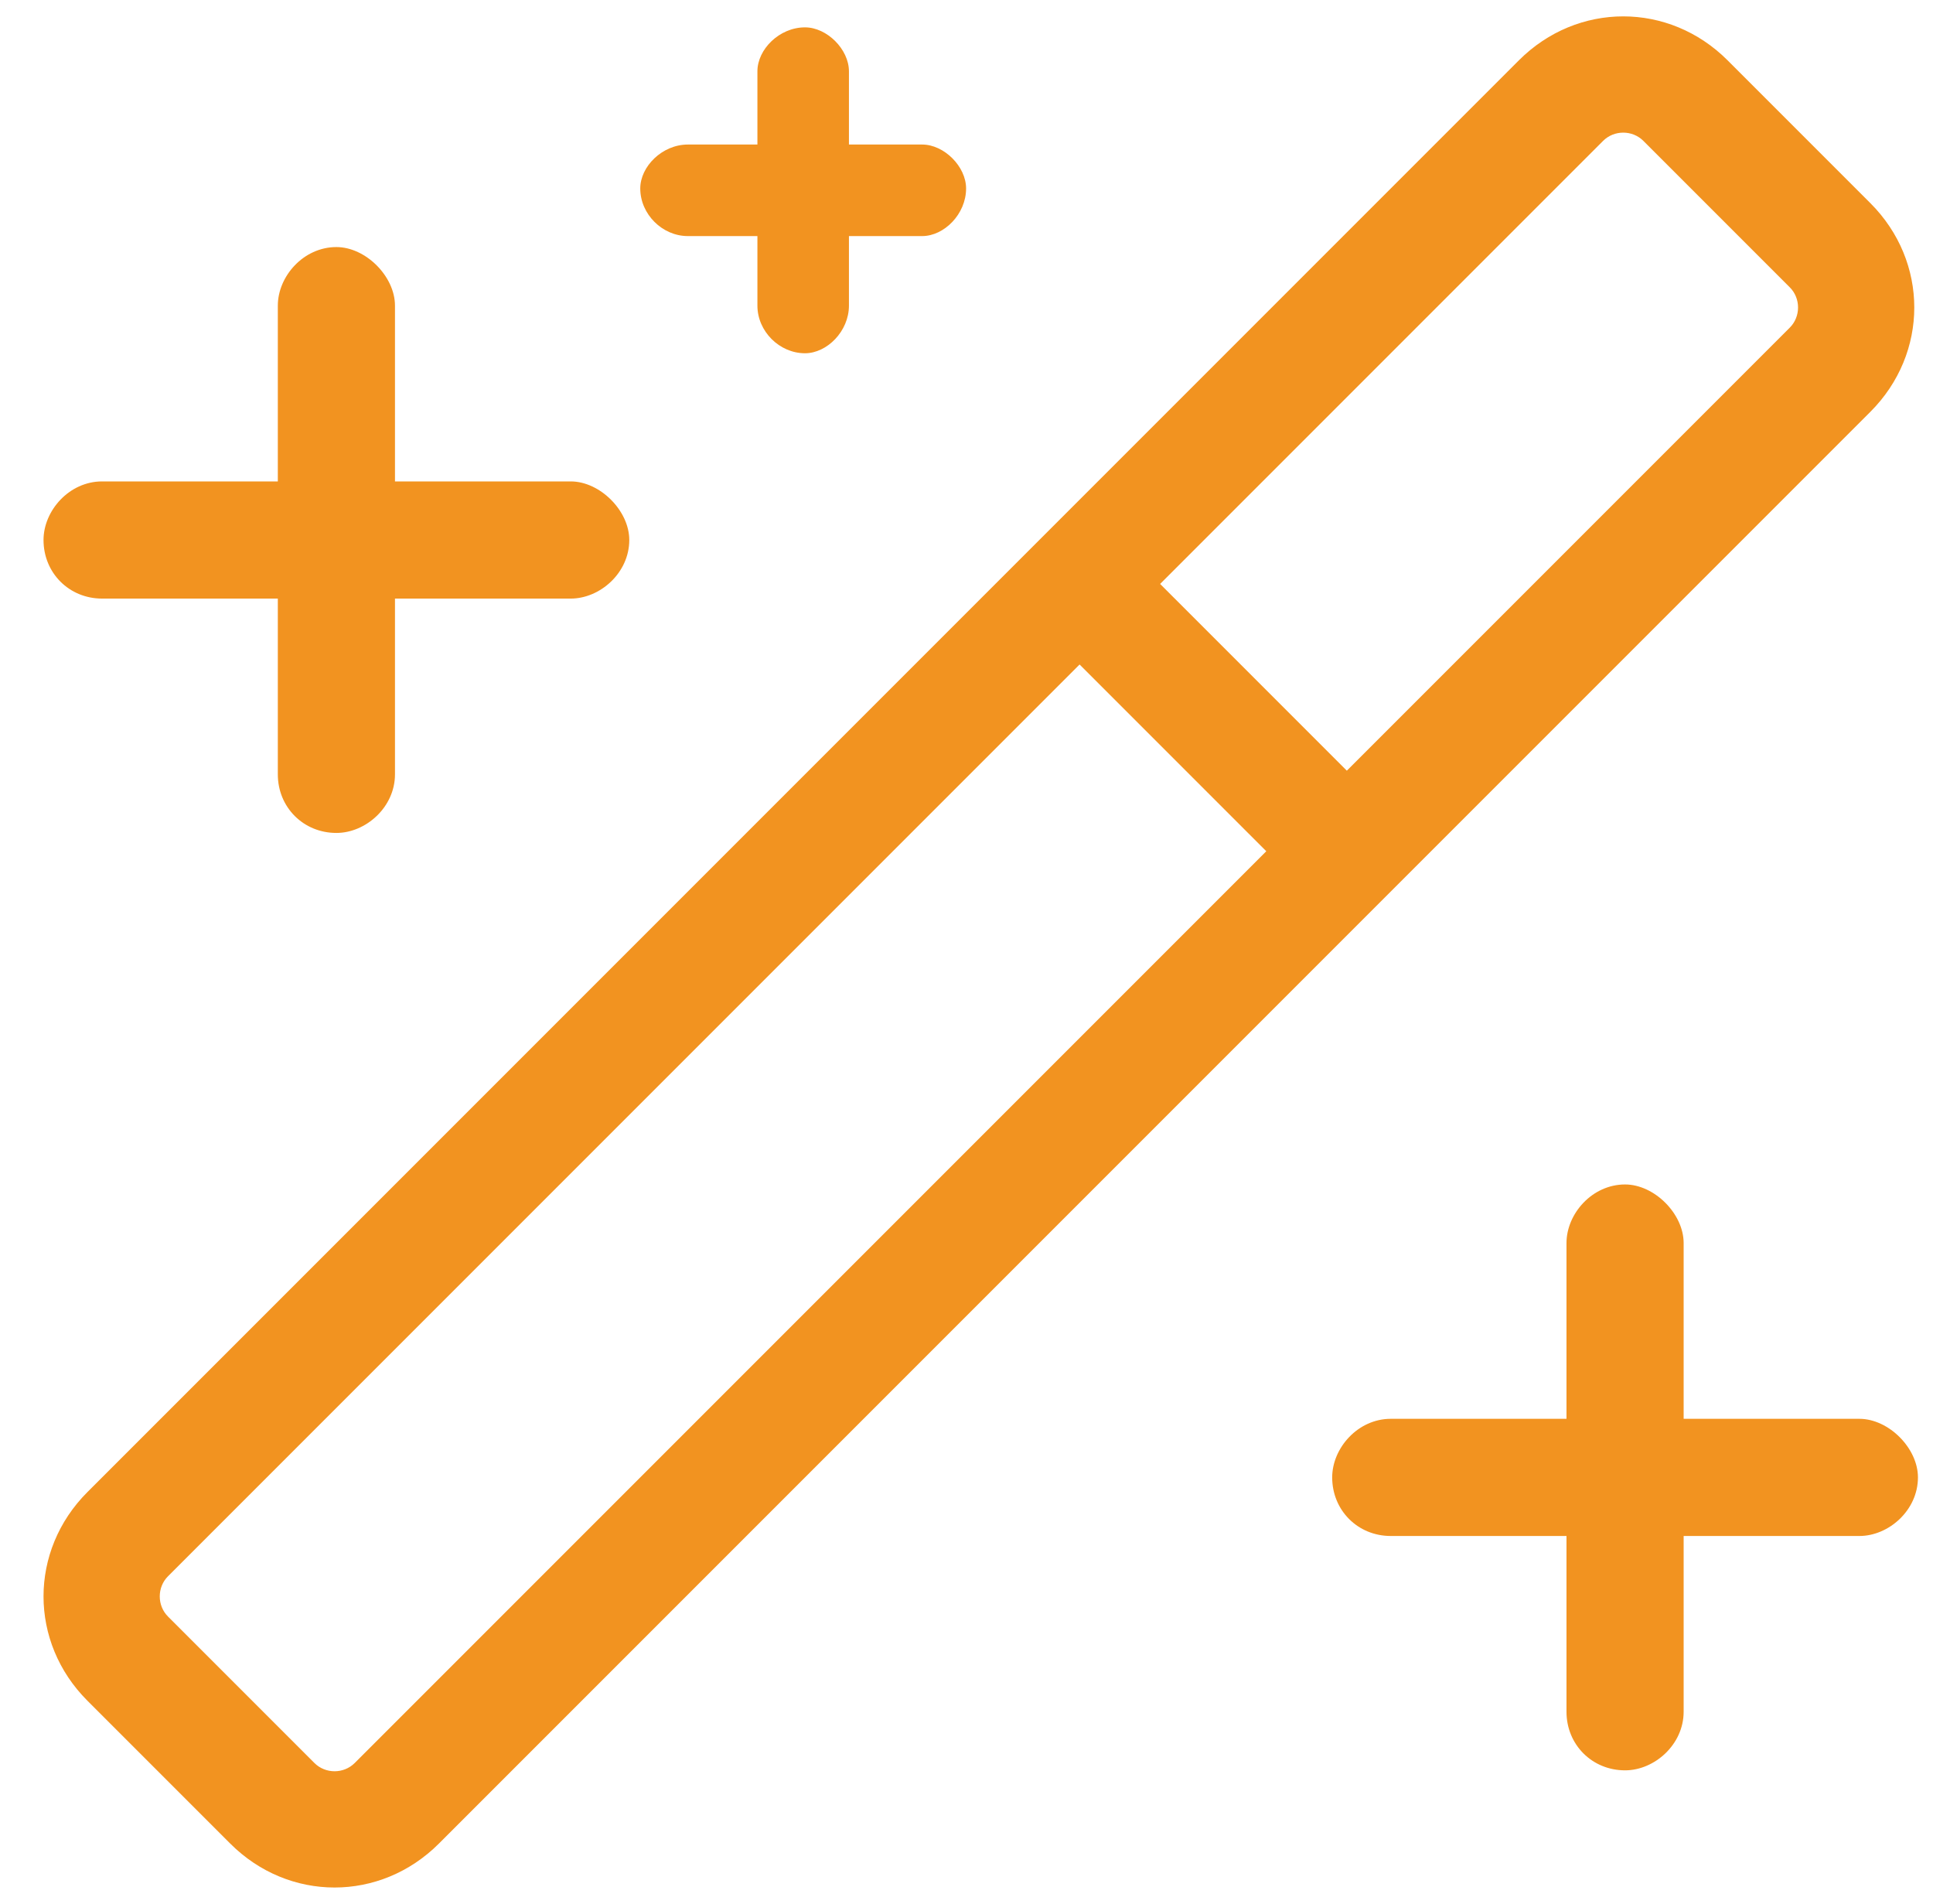 <svg width="66" height="65" viewBox="0 0 66 65" fill="none" xmlns="http://www.w3.org/2000/svg">
<path d="M58.986 2.059L63.861 6.934C65.861 8.934 65.861 12.059 63.861 14.059L14.986 62.934C12.986 64.934 9.861 64.934 7.861 62.934L2.986 58.059C0.986 56.059 0.986 52.934 2.986 50.934L51.861 2.059C53.861 0.059 56.986 0.059 58.986 2.059ZM54.736 4.809L39.611 19.934L45.986 26.309L61.111 11.184C61.486 10.809 61.486 10.184 61.111 9.809L56.111 4.809C55.736 4.434 55.111 4.434 54.736 4.809ZM5.736 55.184L10.736 60.184C11.111 60.559 11.736 60.559 12.111 60.184L43.236 29.059L36.861 22.684L5.736 53.809C5.361 54.184 5.361 54.809 5.736 55.184ZM13.486 16.434H19.486C20.486 16.434 21.486 17.434 21.486 18.434C21.486 19.559 20.486 20.434 19.486 20.434H13.486V26.434C13.486 27.559 12.486 28.434 11.486 28.434C10.361 28.434 9.486 27.559 9.486 26.434V20.434H3.486C2.361 20.434 1.486 19.559 1.486 18.434C1.486 17.434 2.361 16.434 3.486 16.434H9.486V10.434C9.486 9.434 10.361 8.434 11.486 8.434C12.486 8.434 13.486 9.434 13.486 10.434V16.434ZM55.486 40.434C56.486 40.434 57.486 41.434 57.486 42.434V48.434H63.486C64.486 48.434 65.486 49.434 65.486 50.434C65.486 51.559 64.486 52.434 63.486 52.434H57.486V58.434C57.486 59.559 56.486 60.434 55.486 60.434C54.361 60.434 53.486 59.559 53.486 58.434V52.434H47.486C46.361 52.434 45.486 51.559 45.486 50.434C45.486 49.434 46.361 48.434 47.486 48.434H53.486V42.434C53.486 41.434 54.361 40.434 55.486 40.434ZM28.986 4.934H31.486C32.236 4.934 32.986 5.684 32.986 6.434C32.986 7.309 32.236 8.059 31.486 8.059H28.986V10.434C28.986 11.309 28.236 12.059 27.486 12.059C26.611 12.059 25.861 11.309 25.861 10.434V8.059H23.486C22.611 8.059 21.861 7.309 21.861 6.434C21.861 5.684 22.611 4.934 23.486 4.934H25.861V2.434C25.861 1.684 26.611 0.934 27.486 0.934C28.236 0.934 28.986 1.684 28.986 2.434V4.934Z" fill="#F29320"/>
</svg>
